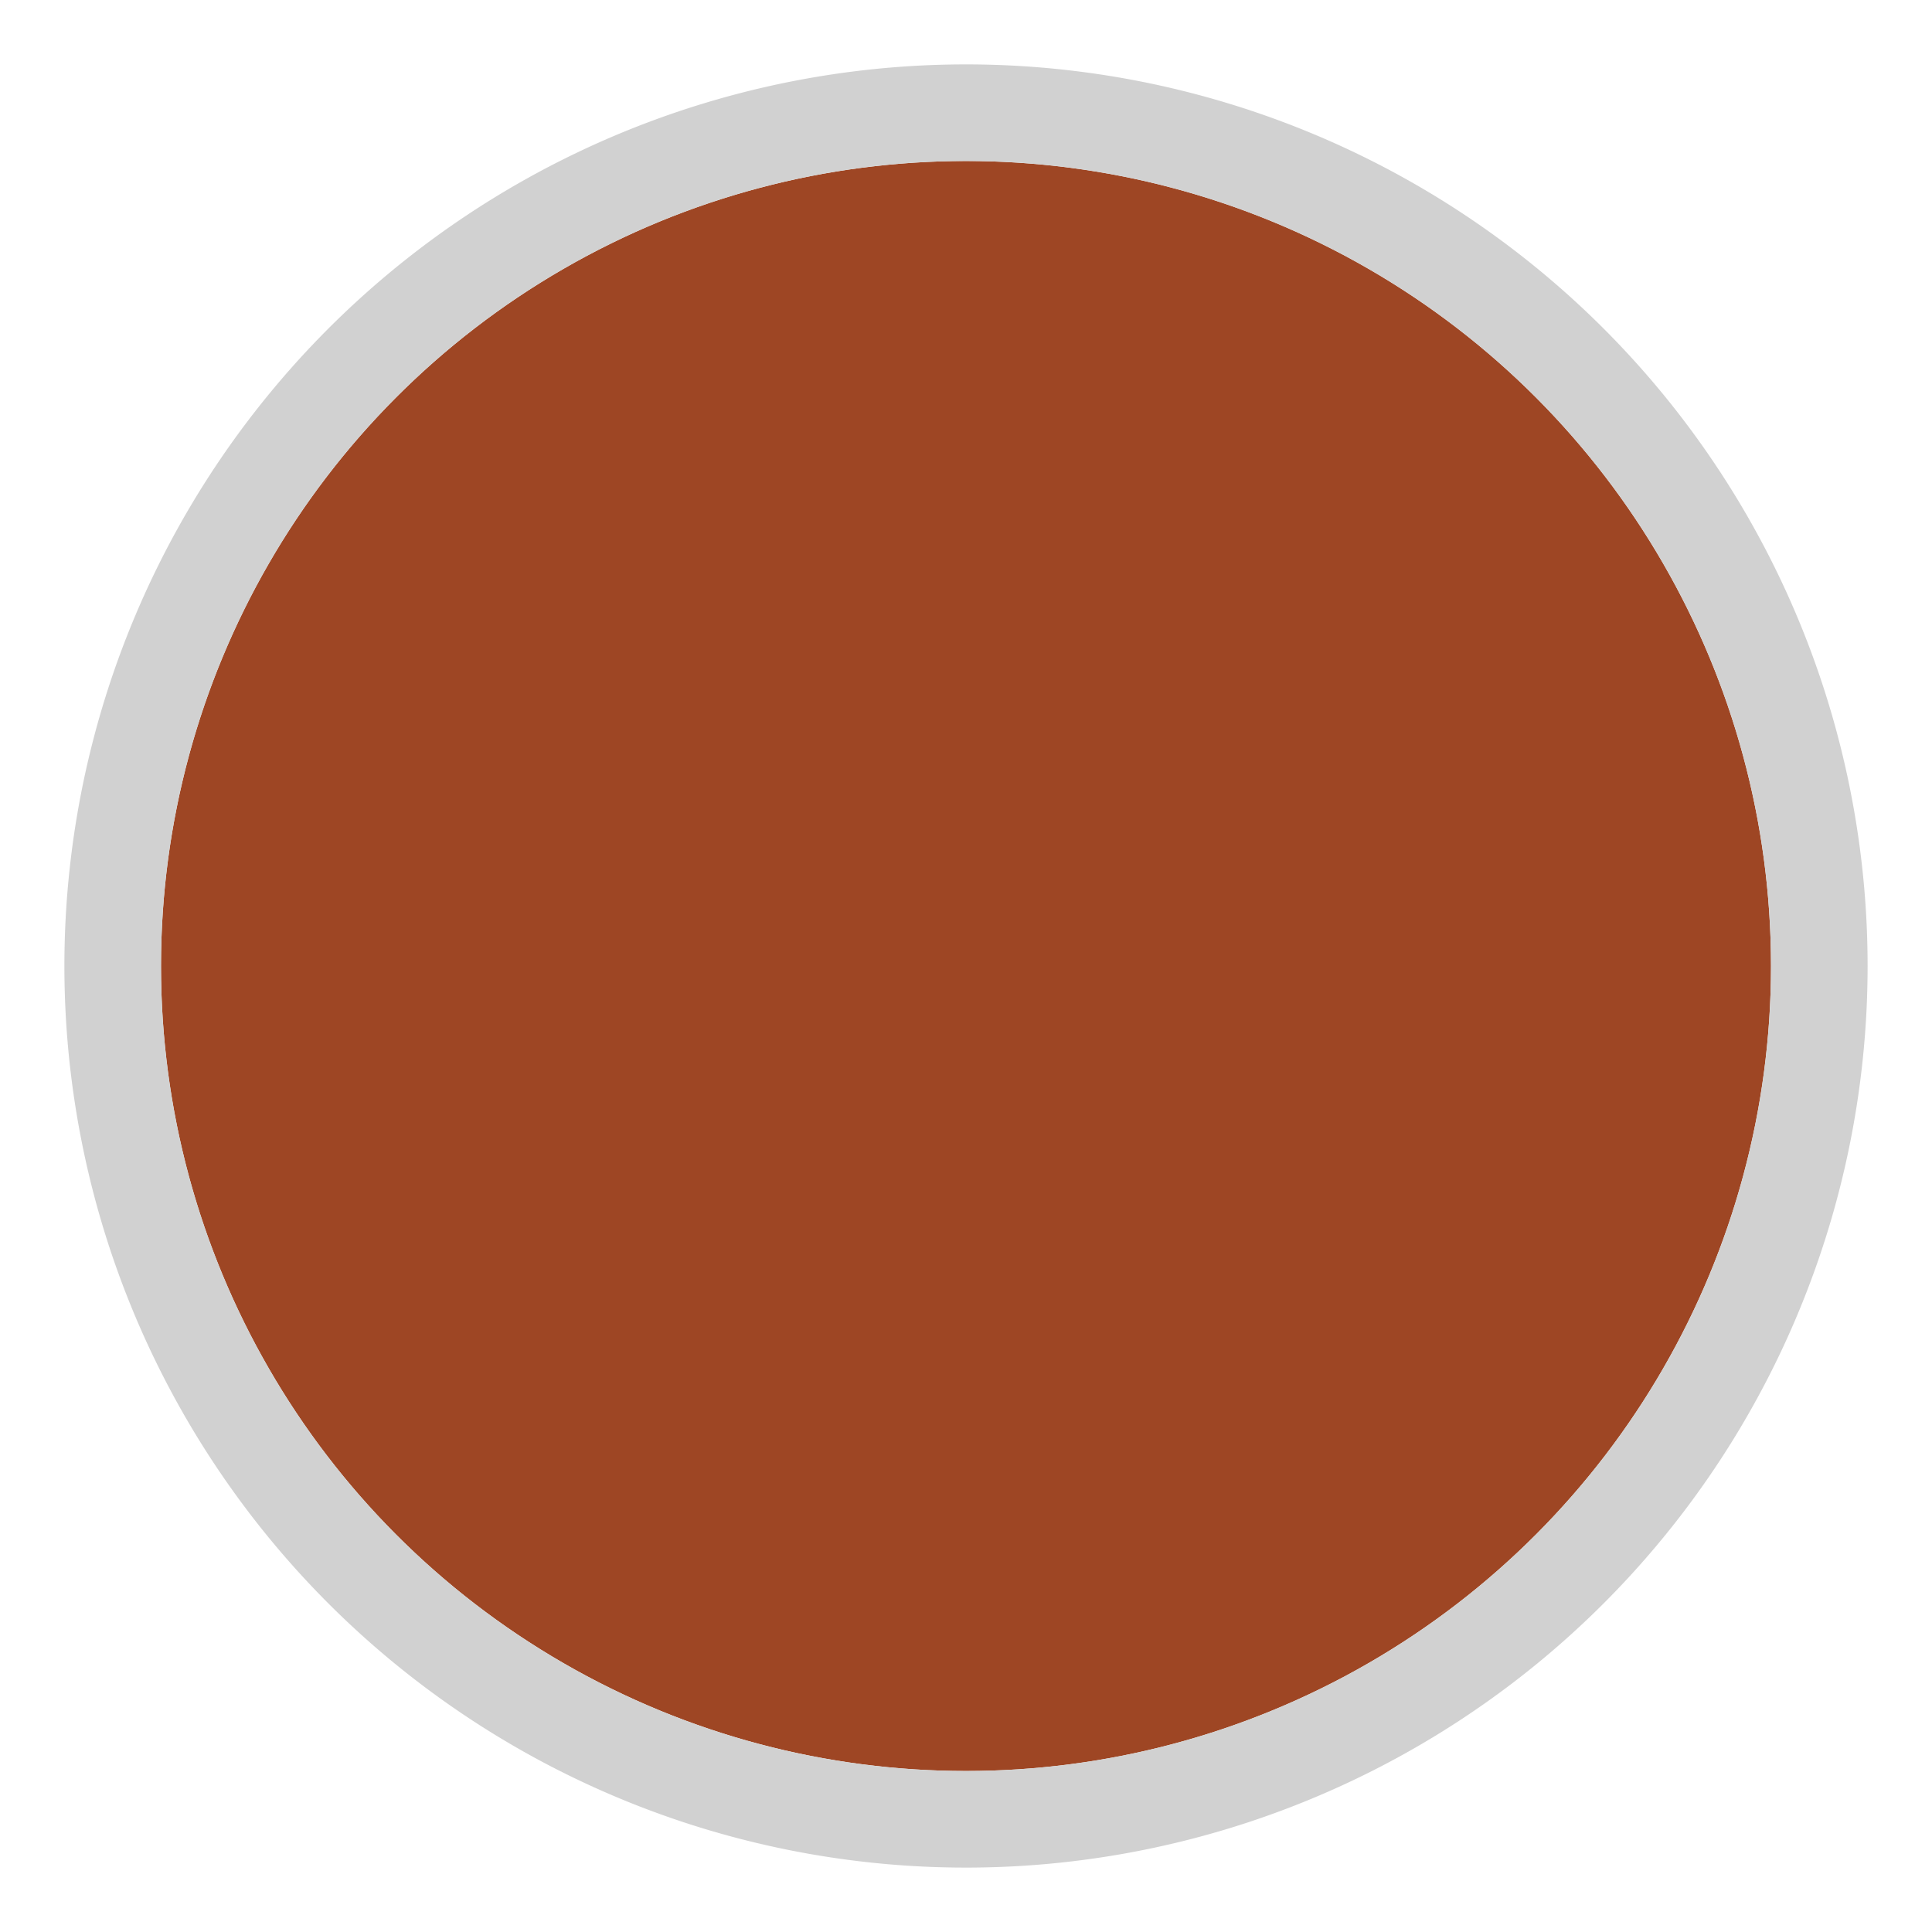 <svg id="Livello_1" data-name="Livello 1" xmlns="http://www.w3.org/2000/svg" xmlns:xlink="http://www.w3.org/1999/xlink" viewBox="0 0 30 30"><defs><style>.cls-1{fill:none;}.cls-2{clip-path:url(#clip-path);}.cls-3{fill:#ece5d3;}.cls-4{fill:#9e4624;}.cls-5{fill:#d1d1d1;}</style><clipPath id="clip-path"><circle class="cls-1" cx="315" cy="-35" r="12.5"/></clipPath></defs><g class="cls-2"><rect class="cls-3" x="-388.08" y="-607.96" width="1500" height="1000"/></g><circle class="cls-4" cx="15" cy="15" r="12.5"/><path class="cls-5" d="M15,2.5A12.5,12.5,0,1,1,2.5,15,12.5,12.5,0,0,1,15,2.5M15,1A14,14,0,1,0,29,15,14,14,0,0,0,15,1Z"/></svg>
